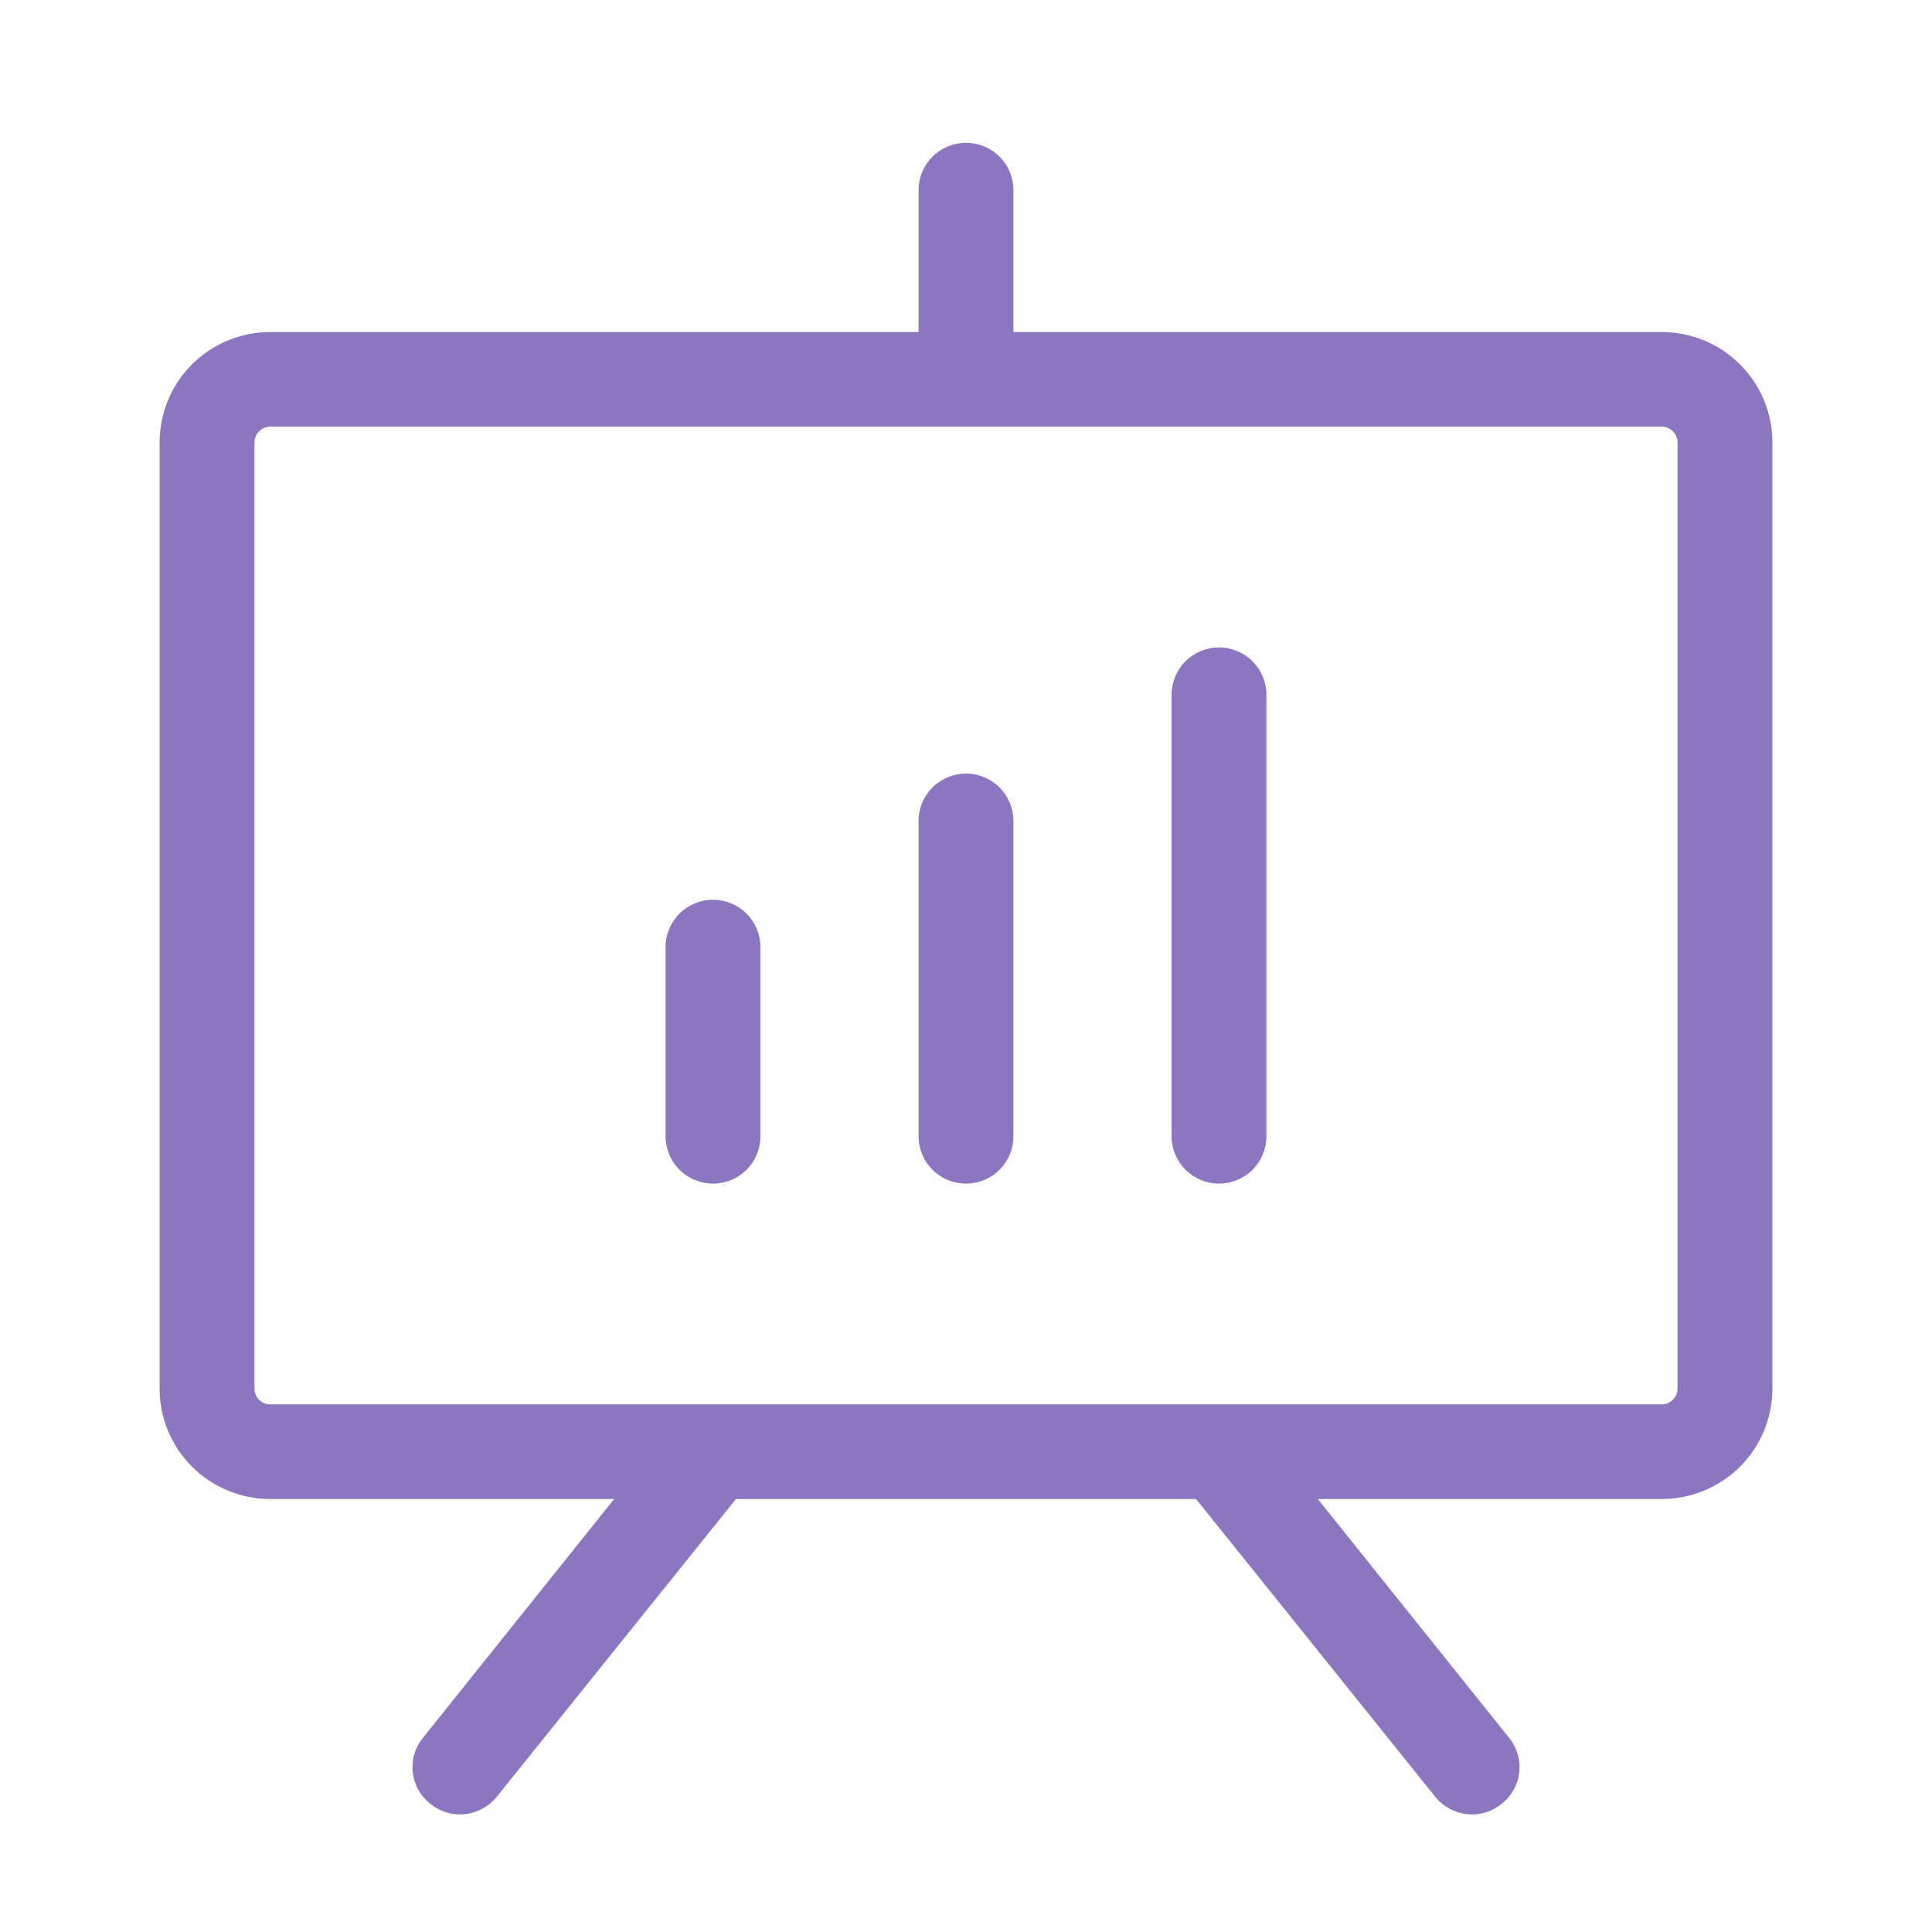 <svg width="230" height="230" viewBox="0 0 230 230" fill="none" xmlns="http://www.w3.org/2000/svg">
<g clip-path="url(#clip0_100_2)">
<path d="M197.824 39.528H120.647V22.632C120.647 21.138 120.052 19.706 118.993 18.65C117.934 17.593 116.498 17 115 17C113.502 17 112.066 17.593 111.007 18.65C109.948 19.706 109.353 21.138 109.353 22.632V39.528H32.176C28.682 39.528 25.33 40.913 22.859 43.377C20.388 45.842 19 49.184 19 52.67V165.311C19 168.797 20.388 172.139 22.859 174.604C25.33 177.068 28.682 178.453 32.176 178.453H73.118L50.341 206.895C49.874 207.47 49.527 208.133 49.321 208.844C49.115 209.555 49.054 210.3 49.142 211.035C49.23 211.77 49.464 212.481 49.832 213.124C50.2 213.767 50.693 214.33 51.282 214.78C52.266 215.577 53.497 216.009 54.765 216C55.618 215.997 56.459 215.801 57.225 215.427C57.991 215.053 58.662 214.511 59.188 213.841L87.612 178.453H142.388L170.812 213.841C171.338 214.511 172.009 215.053 172.775 215.427C173.541 215.801 174.382 215.997 175.235 216C176.503 216.009 177.734 215.577 178.718 214.78C179.307 214.33 179.8 213.767 180.168 213.124C180.536 212.481 180.77 211.77 180.858 211.035C180.946 210.3 180.885 209.555 180.679 208.844C180.473 208.133 180.126 207.47 179.659 206.895L156.882 178.453H197.824C201.318 178.453 204.67 177.068 207.141 174.604C209.612 172.139 211 168.797 211 165.311V52.67C211 49.184 209.612 45.842 207.141 43.377C204.67 40.913 201.318 39.528 197.824 39.528ZM199.706 165.311C199.706 165.809 199.508 166.287 199.155 166.639C198.802 166.991 198.323 167.189 197.824 167.189H32.176C31.677 167.189 31.198 166.991 30.845 166.639C30.492 166.287 30.294 165.809 30.294 165.311V52.67C30.294 52.172 30.492 51.694 30.845 51.342C31.198 50.99 31.677 50.792 32.176 50.792H197.824C198.323 50.792 198.802 50.99 199.155 51.342C199.508 51.694 199.706 52.172 199.706 52.67V165.311ZM90.529 112.745V135.274C90.529 136.767 89.934 138.2 88.875 139.256C87.816 140.312 86.38 140.906 84.882 140.906C83.385 140.906 81.948 140.312 80.889 139.256C79.83 138.2 79.235 136.767 79.235 135.274V112.745C79.235 111.252 79.83 109.819 80.889 108.763C81.948 107.707 83.385 107.113 84.882 107.113C86.38 107.113 87.816 107.707 88.875 108.763C89.934 109.819 90.529 111.252 90.529 112.745ZM120.647 97.726V135.274C120.647 136.767 120.052 138.2 118.993 139.256C117.934 140.312 116.498 140.906 115 140.906C113.502 140.906 112.066 140.312 111.007 139.256C109.948 138.2 109.353 136.767 109.353 135.274V97.726C109.353 96.233 109.948 94.8 111.007 93.744C112.066 92.688 113.502 92.094 115 92.094C116.498 92.094 117.934 92.688 118.993 93.744C120.052 94.8 120.647 96.233 120.647 97.726ZM150.765 82.707V135.274C150.765 136.767 150.17 138.2 149.111 139.256C148.052 140.312 146.615 140.906 145.118 140.906C143.62 140.906 142.184 140.312 141.125 139.256C140.066 138.2 139.471 136.767 139.471 135.274V82.707C139.471 81.214 140.066 79.781 141.125 78.725C142.184 77.669 143.62 77.075 145.118 77.075C146.615 77.075 148.052 77.669 149.111 78.725C150.17 79.781 150.765 81.214 150.765 82.707Z" fill="#8E75C2"/>
</g>
<defs>
<clipPath id="clip0_100_2">
<rect width="230" height="230" fill="white"/>
</clipPath>
</defs>
</svg>
